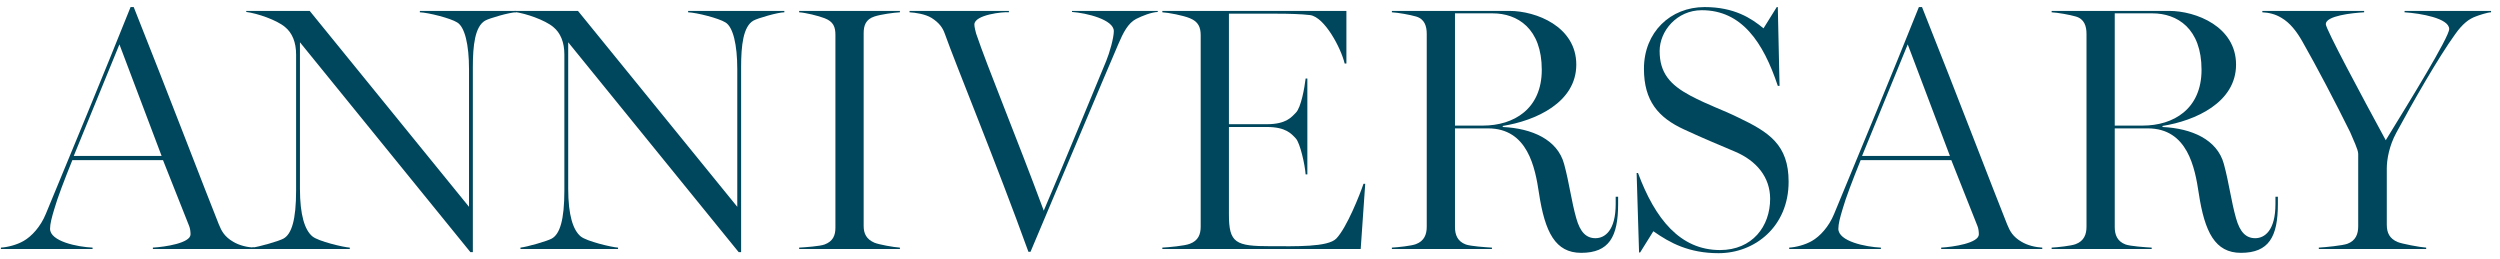 <svg viewBox="0 0 251 26" fill="none" xmlns="http://www.w3.org/2000/svg">
<path d="M232.809 25V24.86C233.439 24.825 235.224 24.65 235.679 24.475C236.519 24.16 236.764 23.495 236.764 22.725V15.445C236.764 15.025 236.274 14.045 235.959 13.275C234.454 10.23 232.599 6.695 231.164 4.175C230.569 3.125 229.904 2.285 229.064 1.795C228.434 1.41 227.804 1.27 227.139 1.235V1.095H237.359V1.235C236.134 1.305 233.509 1.585 233.509 2.425C233.509 2.915 237.079 9.565 239.529 14.08C241.979 10.09 245.899 3.72 245.899 2.915C245.899 1.83 243.029 1.34 241.419 1.235V1.095H250.099V1.235C249.784 1.235 248.909 1.515 248.559 1.655C247.894 1.9 247.264 2.355 246.494 3.44C244.849 5.715 242.259 10.23 240.579 13.345C239.879 14.64 239.634 16.005 239.634 16.915V22.55C239.634 23.39 239.914 23.95 240.719 24.3C241.139 24.475 242.959 24.825 243.589 24.86V25H232.809Z" fill="#00465C"/>
<path d="M224.99 25.385C222.4 25.385 221.35 23.32 220.755 19.4C220.37 16.845 219.635 12.89 215.645 12.89H212.32V22.795C212.32 23.565 212.565 24.23 213.405 24.545C213.895 24.72 215.4 24.825 216.03 24.86V25H205.985V24.86C206.615 24.825 207.945 24.685 208.4 24.51C209.24 24.195 209.485 23.53 209.485 22.76V3.405C209.485 2.635 209.275 1.9 208.4 1.655C207.805 1.48 206.615 1.27 205.985 1.235V1.095H217.78C220.475 1.095 224.5 2.67 224.5 6.485C224.5 10.3 220.405 12.12 217.115 12.645V12.75C220.055 12.89 222.61 14.01 223.275 16.46C223.8 18.385 224.01 20.205 224.5 21.92C224.885 23.285 225.48 23.915 226.425 23.915C227.37 23.915 228.455 23.145 228.455 20.485V19.75H228.7V20.485C228.7 23.775 227.79 25.385 224.99 25.385ZM212.32 12.61H215.12C218.235 12.61 221.035 10.93 221.035 7.01C221.035 2.845 218.585 1.34 216.1 1.34H212.32V12.61Z" fill="#00465C"/>
<path d="M179.636 25V24.86C180.301 24.825 181.246 24.58 181.911 24.195C182.716 23.74 183.626 22.76 184.151 21.465C186.636 15.48 189.996 7.36 192.656 0.71H192.971C196.541 9.67 200.216 19.295 201.511 22.515C201.791 23.215 202.106 23.775 202.946 24.265C203.576 24.65 204.381 24.825 205.046 24.86V25H194.896V24.86C196.121 24.79 198.676 24.405 198.676 23.53C198.676 23.285 198.641 22.935 198.536 22.69L195.911 16.075H186.811C186.006 18.07 185.306 19.89 184.991 21.01C184.746 21.815 184.571 22.48 184.571 22.97C184.571 24.23 187.301 24.79 188.841 24.86V25H179.636ZM186.951 15.655H195.771L191.536 4.455L186.951 15.655Z" fill="#00465C"/>
<path d="M172.542 25.42C169.602 25.42 167.677 24.405 165.997 23.215L164.667 25.35H164.562L164.317 17.37H164.457C166.172 21.99 168.692 25.105 172.682 25.105C175.937 25.105 177.722 22.725 177.722 19.96C177.722 17.79 176.357 16.145 174.222 15.235C172.017 14.29 171.352 14.045 169.077 12.995C166.487 11.805 165.052 10.125 165.052 6.905C165.052 3.23 167.712 0.71 171.142 0.71C174.117 0.71 175.832 1.83 177.057 2.845L178.387 0.71H178.492L178.667 8.62H178.492C177.022 4.21 174.852 1.025 170.862 1.025C168.342 1.025 166.627 3.125 166.627 5.12C166.627 7.325 167.677 8.515 169.707 9.6C171.562 10.58 172.822 10.965 174.537 11.805C177.617 13.275 179.577 14.535 179.577 18.245C179.577 22.76 176.182 25.42 172.542 25.42Z" fill="#00465C"/>
<path d="M158.75 25.385C156.16 25.385 155.11 23.32 154.515 19.4C154.13 16.845 153.395 12.89 149.405 12.89H146.08V22.795C146.08 23.565 146.325 24.23 147.165 24.545C147.655 24.72 149.16 24.825 149.79 24.86V25H139.745V24.86C140.375 24.825 141.705 24.685 142.16 24.51C143 24.195 143.245 23.53 143.245 22.76V3.405C143.245 2.635 143.035 1.9 142.16 1.655C141.565 1.48 140.375 1.27 139.745 1.235V1.095H151.54C154.235 1.095 158.26 2.67 158.26 6.485C158.26 10.3 154.165 12.12 150.875 12.645V12.75C153.815 12.89 156.37 14.01 157.035 16.46C157.56 18.385 157.77 20.205 158.26 21.92C158.645 23.285 159.24 23.915 160.185 23.915C161.13 23.915 162.215 23.145 162.215 20.485V19.75H162.46V20.485C162.46 23.775 161.55 25.385 158.75 25.385ZM146.08 12.61H148.88C151.995 12.61 154.795 10.93 154.795 7.01C154.795 2.845 152.345 1.34 149.86 1.34H146.08V12.61Z" fill="#00465C"/>
<path d="M116.699 25V24.86C117.329 24.825 118.939 24.685 119.464 24.475C120.304 24.16 120.549 23.53 120.549 22.76V3.545C120.549 2.775 120.339 2.18 119.464 1.83C118.799 1.55 117.329 1.27 116.699 1.235V1.095H135.179V6.38H135.004C134.654 4.875 133.009 1.725 131.539 1.515C130.699 1.41 129.334 1.375 128.214 1.375H123.384V12.47H127.199C129.159 12.47 129.684 11.735 130.104 11.315C130.629 10.79 130.979 8.795 131.084 7.885H131.259V17.51H131.084C131.014 16.495 130.524 14.36 130.104 13.905C129.649 13.415 129.089 12.75 127.199 12.75H123.384V21.535C123.384 24.405 124.049 24.72 127.584 24.72C130.069 24.72 133.324 24.825 134.164 23.95C135.214 22.865 136.544 19.505 136.894 18.455H137.069L136.614 25H116.699Z" fill="#00465C"/>
<path d="M103.253 25.28C99.998 16.285 95.973 6.52 94.853 3.37C94.643 2.775 94.293 2.285 93.523 1.795C92.893 1.41 91.913 1.27 91.318 1.235V1.095H101.293V1.235C100.733 1.165 97.828 1.48 97.828 2.46C97.828 2.705 97.933 3.125 98.003 3.37C99.123 6.695 102.028 13.695 104.793 21.15C107.068 15.83 110.008 8.655 111.058 6.135C111.408 5.295 111.828 3.79 111.828 3.125C111.828 1.97 109.098 1.305 107.628 1.2V1.095H116.238V1.2C115.573 1.235 114.698 1.585 114.068 1.9C113.263 2.32 112.773 3.265 112.283 4.42C110.848 7.745 106.193 18.84 103.463 25.28H103.253Z" fill="#00465C"/>
<path d="M80.236 25V24.86C80.866 24.825 82.336 24.72 82.791 24.545C83.631 24.23 83.876 23.635 83.876 22.865V3.51C83.876 2.74 83.701 2.18 82.791 1.83C82.161 1.585 80.866 1.27 80.236 1.235V1.095H90.351V1.235C89.721 1.27 88.426 1.445 87.796 1.655C86.921 1.935 86.711 2.565 86.711 3.335V22.69C86.711 23.46 86.991 24.02 87.796 24.37C88.216 24.545 89.721 24.825 90.351 24.86V25H80.236Z" fill="#00465C"/>
<path d="M74.163 25.315L57.048 4.245V18.945C57.048 21.605 57.538 23.11 58.308 23.74C58.903 24.23 61.423 24.825 62.053 24.86V25H52.253V24.86C52.918 24.79 54.983 24.195 55.403 23.95C56.208 23.495 56.663 22.095 56.663 19.12V5.47C56.663 4.245 56.278 3.3 55.543 2.705C54.703 2.005 52.778 1.34 51.658 1.2V1.095H58.028L74.023 20.765V6.94C74.023 4.49 73.603 2.705 72.833 2.25C72.168 1.83 69.963 1.27 69.088 1.235V1.095H78.748V1.235C78.118 1.235 76.053 1.83 75.633 2.075C74.618 2.67 74.408 4.56 74.408 6.73V25.315H74.163Z" fill="#00465C"/>
<path d="M47.229 25.315L30.114 4.245V18.945C30.114 21.605 30.604 23.11 31.374 23.74C31.969 24.23 34.489 24.825 35.119 24.86V25H25.319V24.86C25.984 24.79 28.049 24.195 28.469 23.95C29.274 23.495 29.729 22.095 29.729 19.12V5.47C29.729 4.245 29.344 3.3 28.609 2.705C27.769 2.005 25.844 1.34 24.724 1.2V1.095H31.094L47.089 20.765V6.94C47.089 4.49 46.669 2.705 45.899 2.25C45.234 1.83 43.029 1.27 42.154 1.235V1.095H51.814V1.235C51.184 1.235 49.119 1.83 48.699 2.075C47.684 2.67 47.474 4.56 47.474 6.73V25.315H47.229Z" fill="#00465C"/>
<path d="M0.09 25V24.86C0.755 24.825 1.7 24.58 2.365 24.195C3.17 23.74 4.08 22.76 4.605 21.465C7.09 15.48 10.45 7.36 13.11 0.71H13.425C16.995 9.67 20.67 19.295 21.965 22.515C22.245 23.215 22.56 23.775 23.4 24.265C24.03 24.65 24.835 24.825 25.5 24.86V25H15.35V24.86C16.575 24.79 19.13 24.405 19.13 23.53C19.13 23.285 19.095 22.935 18.99 22.69L16.365 16.075H7.265C6.46 18.07 5.76 19.89 5.445 21.01C5.2 21.815 5.025 22.48 5.025 22.97C5.025 24.23 7.755 24.79 9.295 24.86V25H0.09ZM7.405 15.655H16.225L11.99 4.455L7.405 15.655Z" fill="#00465C"/>
</svg>
